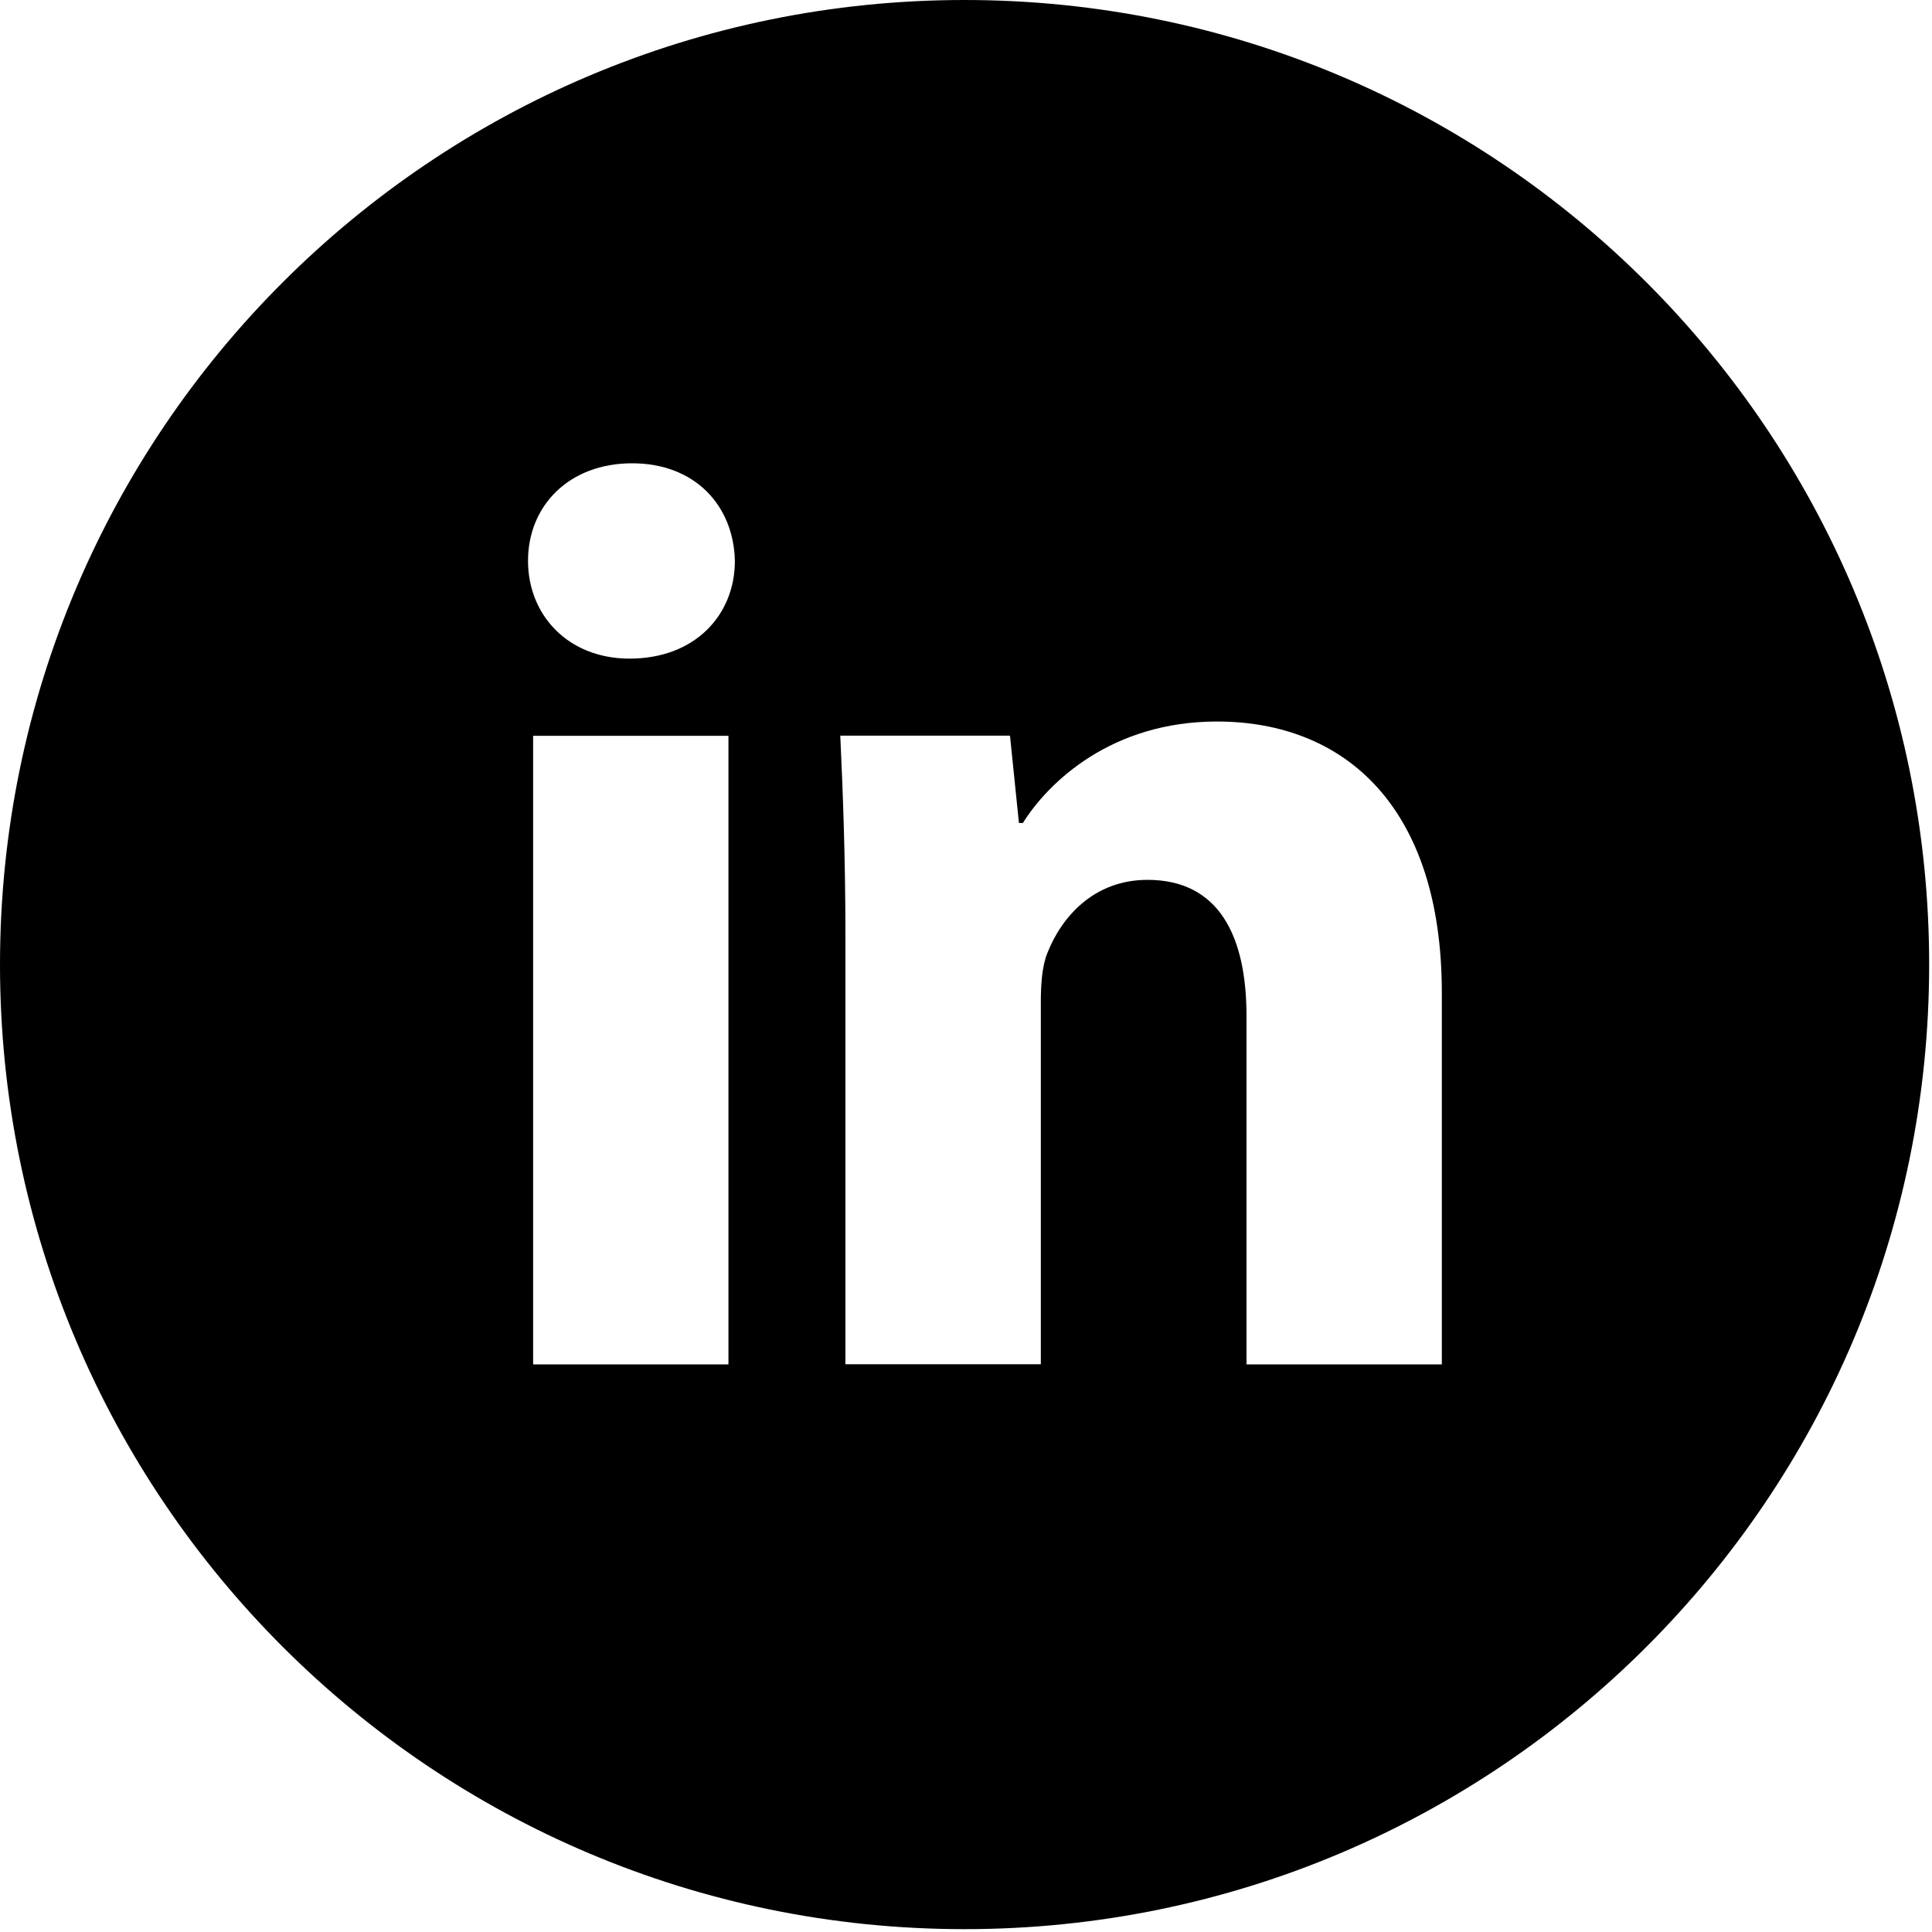 <svg width="70" height="70" viewBox="0 0 70 70" fill="none" xmlns="http://www.w3.org/2000/svg">
<path d="M34.948 0C15.647 0 0 15.647 0 34.948C0 54.25 15.647 69.897 34.948 69.897C54.25 69.897 69.897 54.25 69.897 34.948C69.897 15.647 54.25 0 34.948 0ZM26.393 49.434H19.316V26.659H26.393V49.434ZM22.811 23.863C20.576 23.863 19.131 22.279 19.131 20.321C19.131 18.322 20.619 16.786 22.902 16.786C25.185 16.786 26.582 18.322 26.626 20.321C26.626 22.279 25.185 23.863 22.811 23.863ZM52.24 49.434H45.163V36.812C45.163 33.874 44.137 31.879 41.578 31.879C39.623 31.879 38.461 33.23 37.948 34.53C37.759 34.992 37.711 35.647 37.711 36.299V49.43H30.631V33.922C30.631 31.078 30.54 28.701 30.445 26.655H36.594L36.918 29.819H37.06C37.992 28.334 40.274 26.142 44.093 26.142C48.749 26.142 52.24 29.262 52.24 35.968V49.434V49.434Z" fill="black"/>
</svg>
